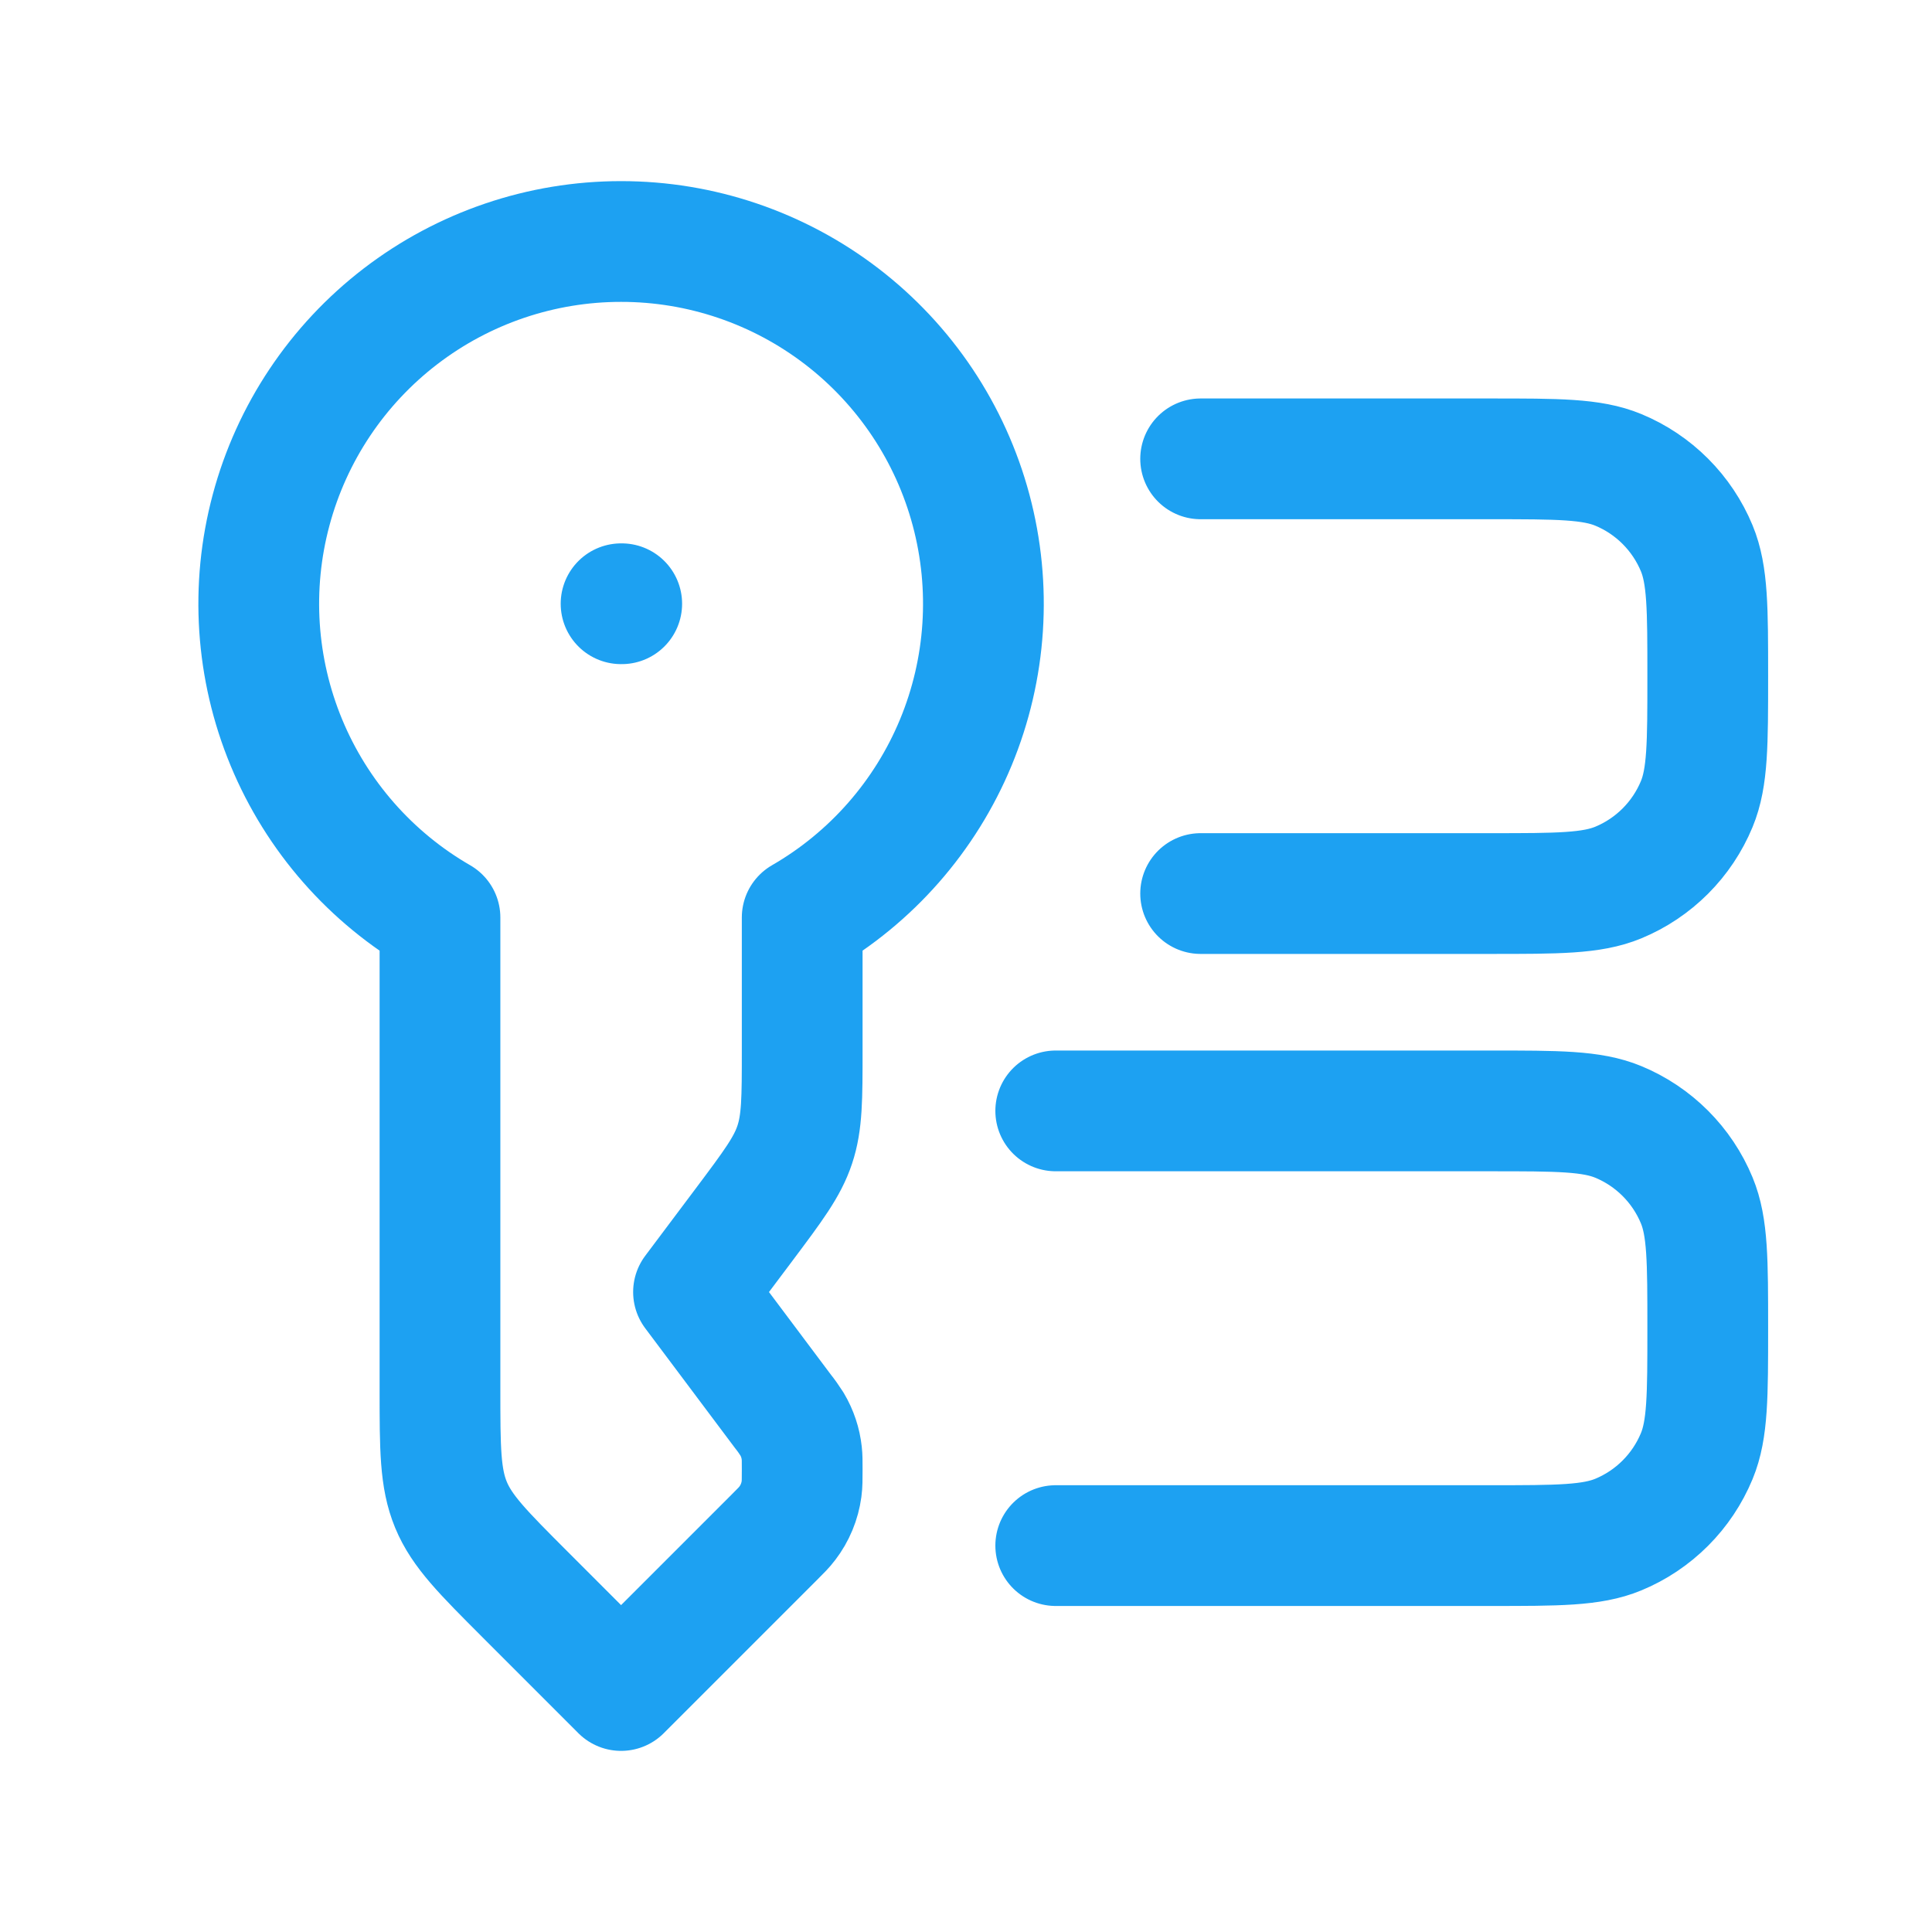 <svg xmlns="http://www.w3.org/2000/svg" width="56" height="56" viewBox="0 0 56 56" fill="none"><path d="M18.002 17.5H18.021M30.601 32.2H43.2C45.157 32.2 46.136 32.2 46.907 32.519C47.417 32.73 47.88 33.04 48.27 33.43C48.66 33.82 48.97 34.284 49.181 34.794C49.5 35.564 49.5 36.543 49.5 38.5C49.5 40.457 49.5 41.436 49.181 42.206C48.97 42.716 48.66 43.18 48.27 43.57C47.88 43.96 47.417 44.27 46.907 44.481C46.136 44.8 45.157 44.8 43.2 44.8H30.601M34.801 13.3H43.2C45.157 13.3 46.136 13.3 46.907 13.619C47.417 13.83 47.88 14.14 48.27 14.53C48.66 14.92 48.97 15.384 49.181 15.893C49.5 16.664 49.5 17.643 49.5 19.6C49.5 21.557 49.5 22.536 49.181 23.306C48.97 23.816 48.66 24.28 48.27 24.67C47.88 25.06 47.417 25.37 46.907 25.581C46.136 25.9 45.157 25.9 43.2 25.9H34.801M18.002 7C15.691 6.999 13.443 7.762 11.609 9.169C9.775 10.576 8.456 12.549 7.858 14.783C7.259 17.016 7.415 19.384 8.3 21.52C9.185 23.656 10.75 25.44 12.753 26.595V40.27C12.753 41.988 12.753 42.845 13.072 43.618C13.391 44.388 14 44.995 15.214 46.211L18.002 49L22.429 44.573C22.633 44.37 22.735 44.267 22.819 44.155C23.042 43.864 23.184 43.521 23.233 43.158C23.252 43.019 23.252 42.874 23.252 42.587C23.252 42.353 23.252 42.236 23.239 42.123C23.207 41.825 23.111 41.538 22.958 41.28C22.875 41.15 22.786 41.023 22.689 40.902L20.102 37.45L21.572 35.491C22.404 34.38 22.822 33.825 23.036 33.179C23.252 32.532 23.252 31.839 23.252 30.449V26.595C25.255 25.44 26.82 23.656 27.705 21.52C28.59 19.384 28.745 17.016 28.147 14.783C27.549 12.549 26.23 10.576 24.396 9.169C22.562 7.762 20.314 6.999 18.002 7Z" stroke="#1DA1F2" stroke-width="3.5" stroke-linecap="round" stroke-linejoin="round"></path></svg>